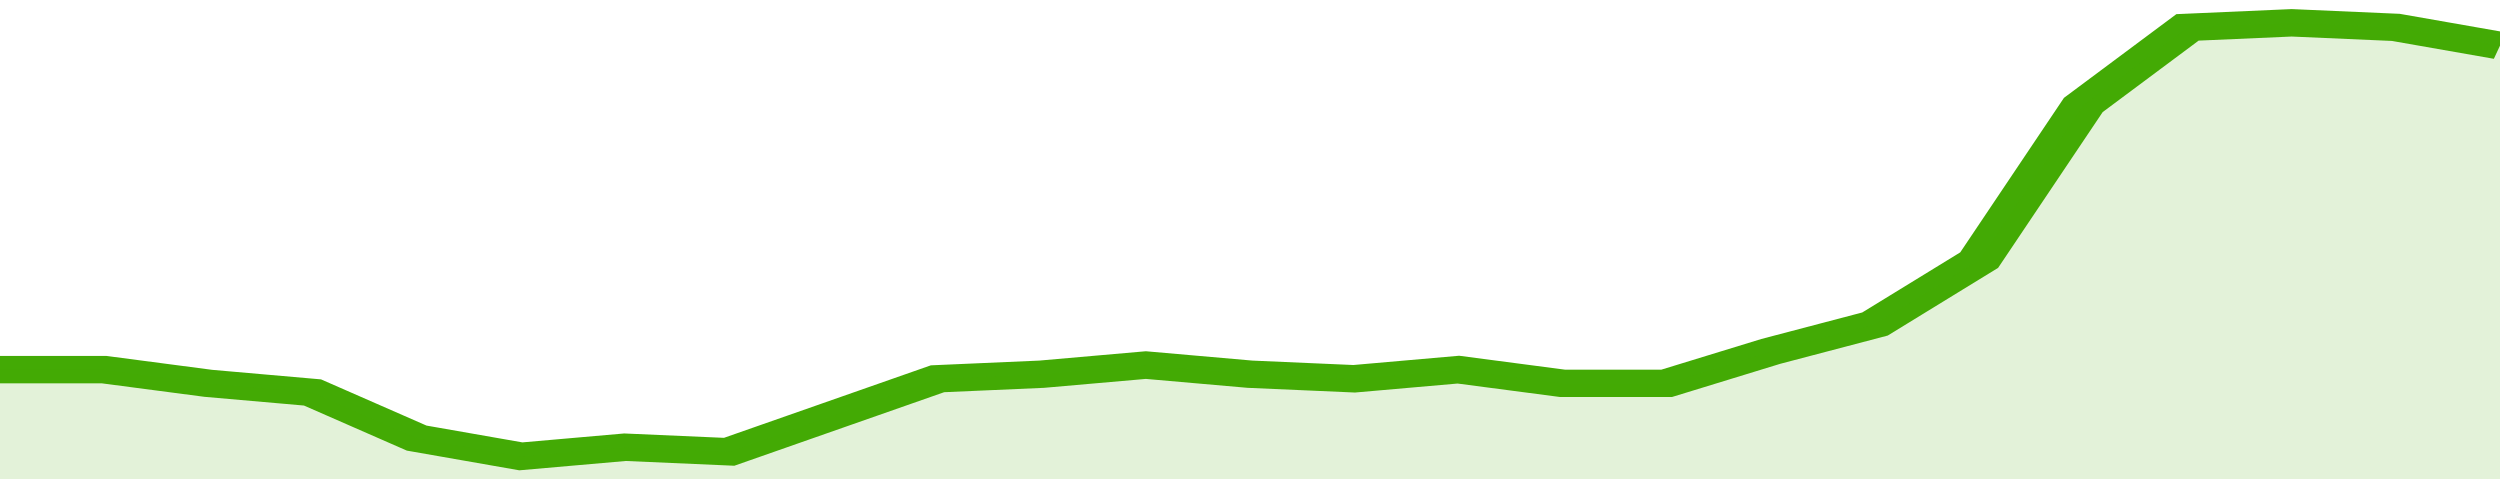 <svg xmlns="http://www.w3.org/2000/svg" viewBox="0 0 336 105" width="120" height="23" preserveAspectRatio="none">
				 <polyline fill="none" stroke="#43AA05" stroke-width="6" points="0, 81 14, 81 28, 84 42, 86 56, 96 70, 100 84, 98 98, 99 112, 91 126, 83 140, 82 154, 80 168, 82 182, 83 196, 81 210, 84 224, 84 238, 77 252, 71 266, 57 280, 23 294, 6 308, 5 322, 6 336, 10 336, 10 "> </polyline>
				 <polygon fill="#43AA05" opacity="0.15" points="0, 105 0, 81 14, 81 28, 84 42, 86 56, 96 70, 100 84, 98 98, 99 112, 91 126, 83 140, 82 154, 80 168, 82 182, 83 196, 81 210, 84 224, 84 238, 77 252, 71 266, 57 280, 23 294, 6 308, 5 322, 6 336, 10 336, 105 "></polygon>
			</svg>